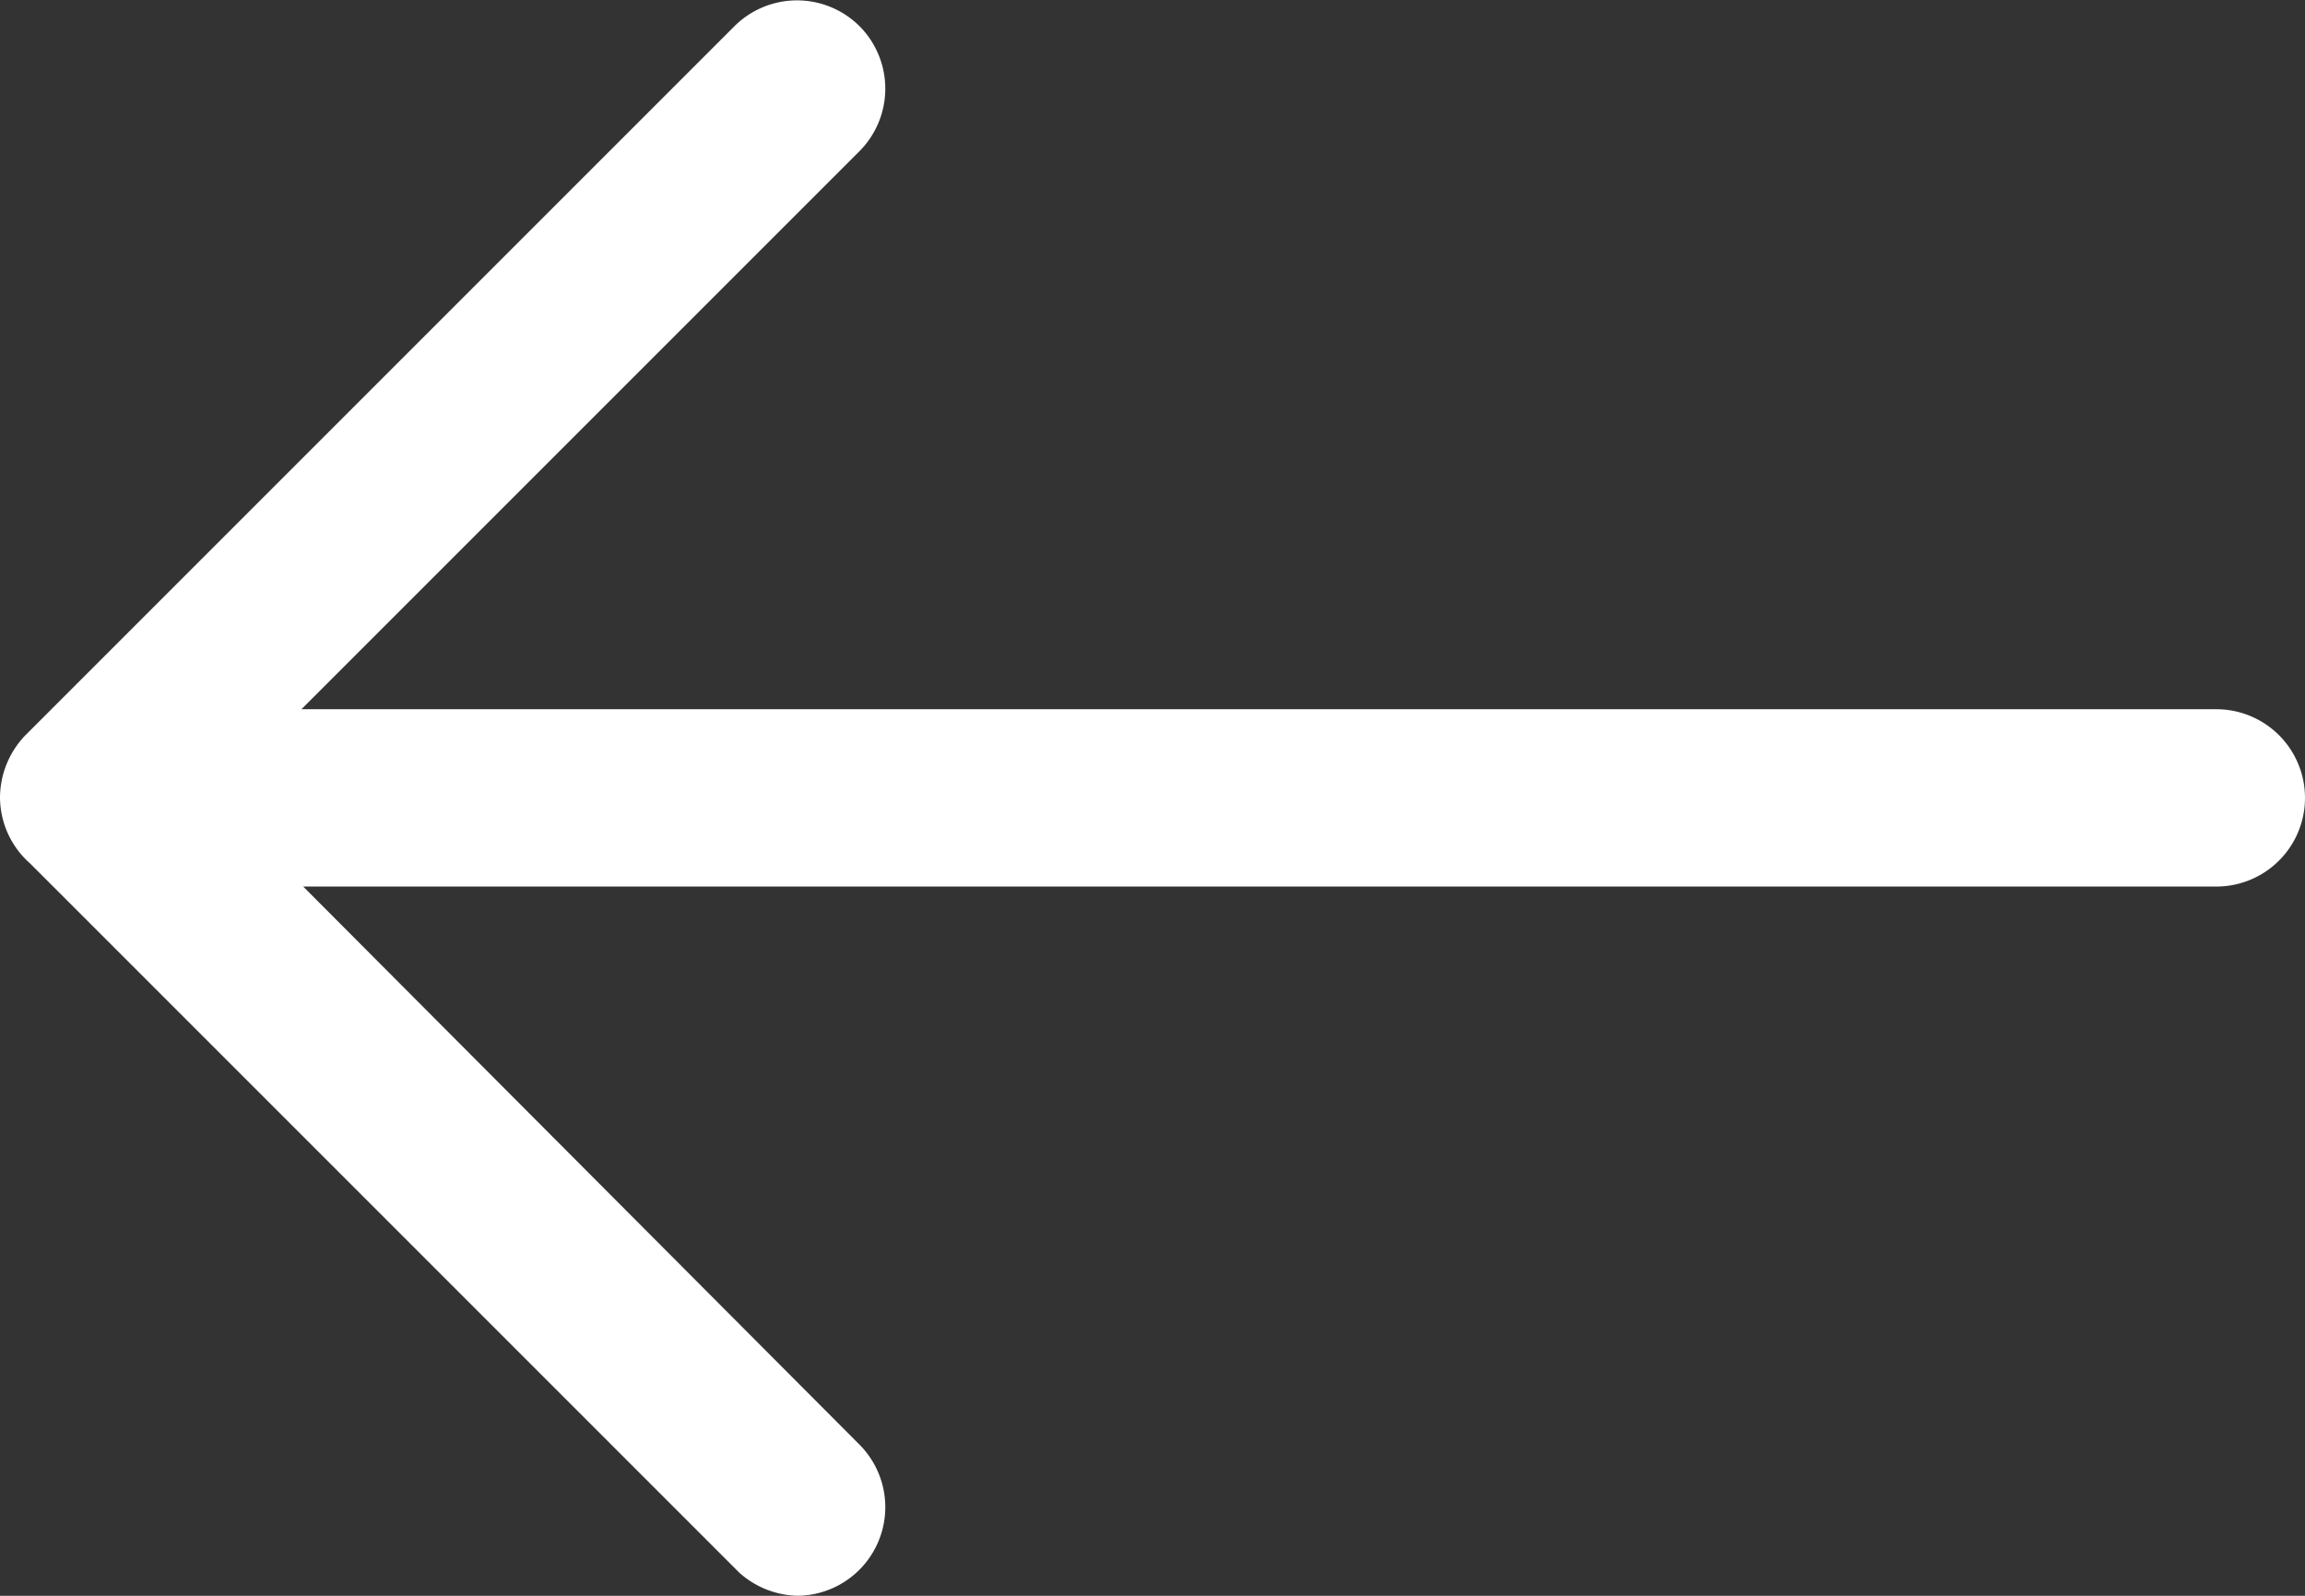 <svg xmlns="http://www.w3.org/2000/svg" width="13" height="9" viewBox="0 0 13 9"><rect x="0" y="0" width="13" height="9" fill="#333333" stroke="none"/><path style="fill:#ffffff" d="M12.5,4H1.7L4.85.85a.5.5,0,0,0,0-.7.5.5,0,0,0-.71,0l-4,4A.51.51,0,0,0,0,4.5H0a.5.5,0,0,0,.17.37l4,4A.51.51,0,0,0,4.5,9a.5.5,0,0,0,.35-.85L1.71,5H12.5a.5.5,0,0,0,0-1Z"/></svg>